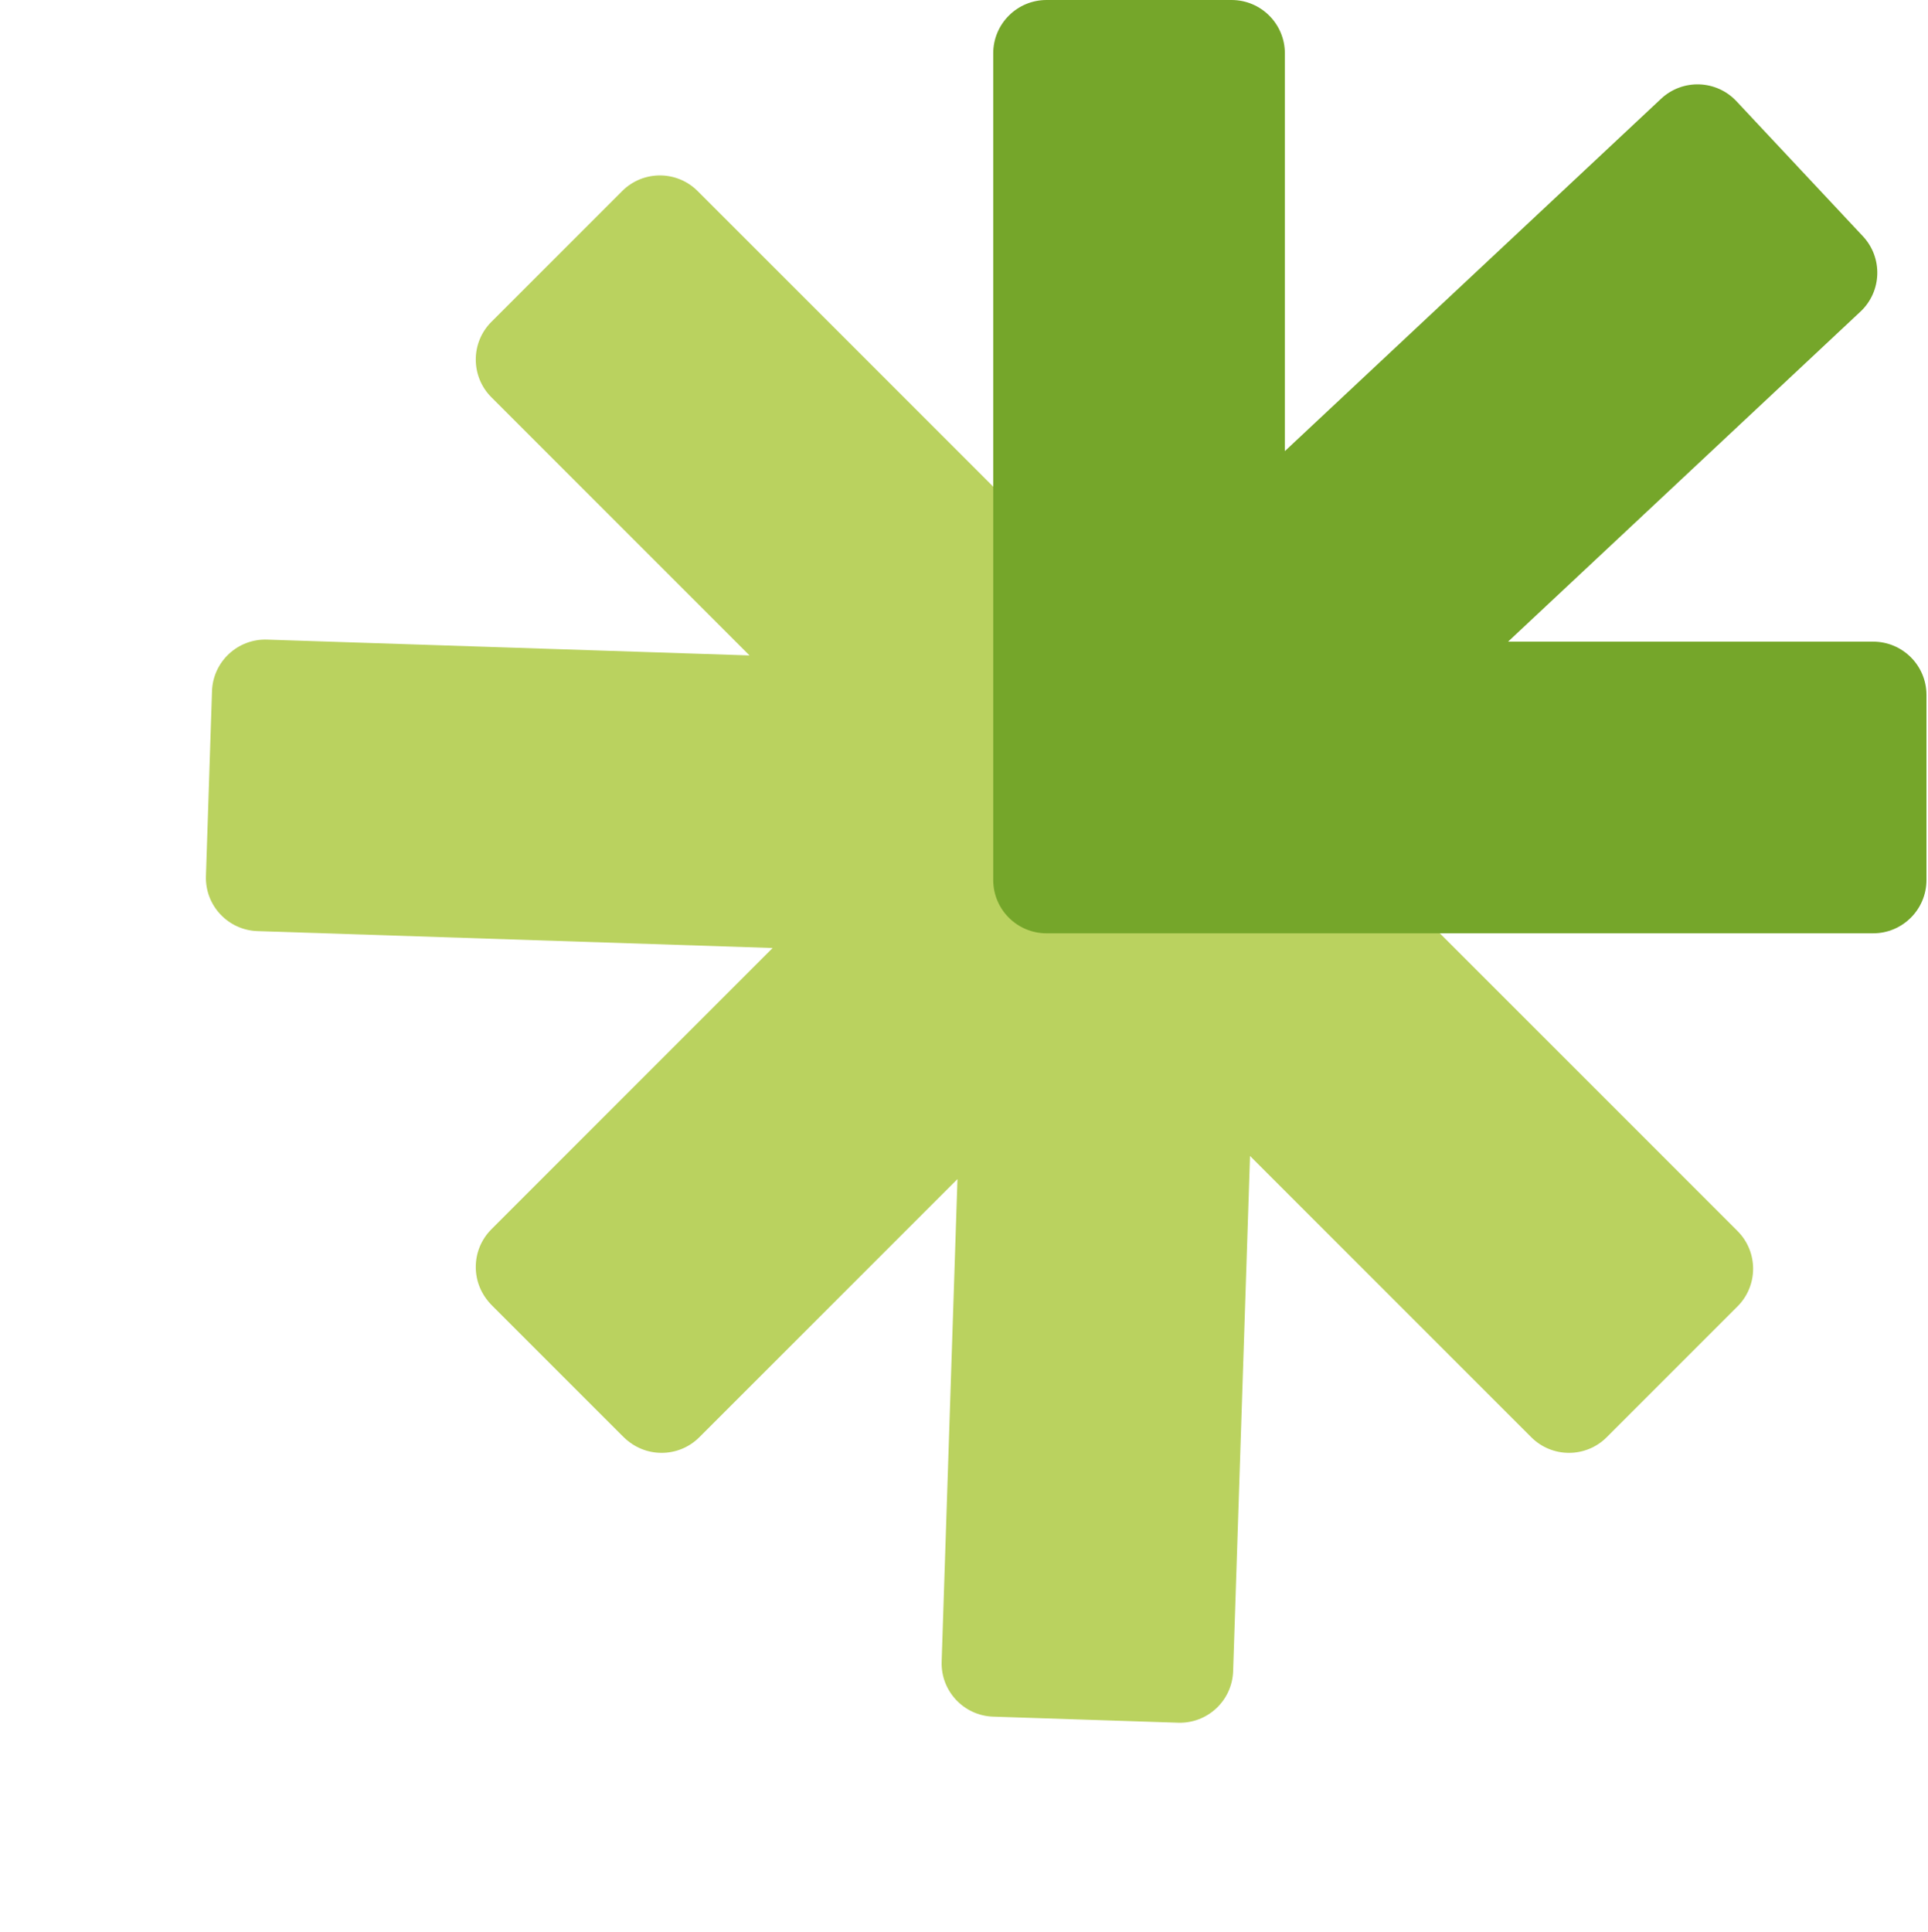 <?xml version="1.0" encoding="UTF-8"?> <svg xmlns="http://www.w3.org/2000/svg" width="470" height="471" viewBox="0 0 470 471" fill="none"><path fill-rule="evenodd" clip-rule="evenodd" d="M262.691 157.583C267.768 152.506 275.999 152.506 281.076 157.583L423.56 300.067C428.636 305.143 428.636 313.375 423.56 318.451L391.673 350.338C386.596 355.415 378.365 355.415 373.288 350.338L304.725 281.775L300.608 407.358C300.372 414.534 294.364 420.16 287.189 419.925L242.118 418.447C234.943 418.212 229.316 412.204 229.551 405.028L233.408 287.409L170.479 350.338C165.403 355.415 157.171 355.415 152.095 350.338L120.208 318.451C115.131 313.375 115.131 305.143 120.208 300.067L262.691 157.583Z" fill="#BAD25F"></path><path fill-rule="evenodd" clip-rule="evenodd" d="M312.544 189.051C317.621 194.128 317.621 202.359 312.544 207.436L170.061 349.919C164.984 354.996 156.753 354.996 151.676 349.919L119.789 318.032C114.712 312.956 114.712 304.724 119.789 299.648L188.352 231.084L62.769 226.967C55.593 226.732 49.967 220.724 50.202 213.548L51.68 168.478C51.915 161.302 57.923 155.676 65.099 155.911L182.718 159.767L119.789 96.839C114.712 91.762 114.712 83.531 119.789 78.454L151.676 46.568C156.753 41.491 164.984 41.491 170.061 46.568L312.544 189.051Z" fill="#BAD25F"></path><path fill-rule="evenodd" clip-rule="evenodd" d="M255.125 227.502C247.945 227.502 242.125 221.682 242.125 214.502L242.125 13C242.125 5.82 247.945 -2.54414e-07 255.125 -5.68248e-07L300.219 -2.53938e-06C307.399 -2.85322e-06 313.219 5.82 313.219 13L313.219 109.963L404.932 24.073C410.172 19.166 418.399 19.436 423.307 24.676L454.131 57.59C459.039 62.831 458.769 71.058 453.529 75.965L367.633 156.408L456.627 156.408C463.807 156.408 469.627 162.228 469.627 169.408L469.627 214.502C469.627 221.682 463.807 227.502 456.627 227.502L255.125 227.502Z" fill="#75A62A"></path></svg> 